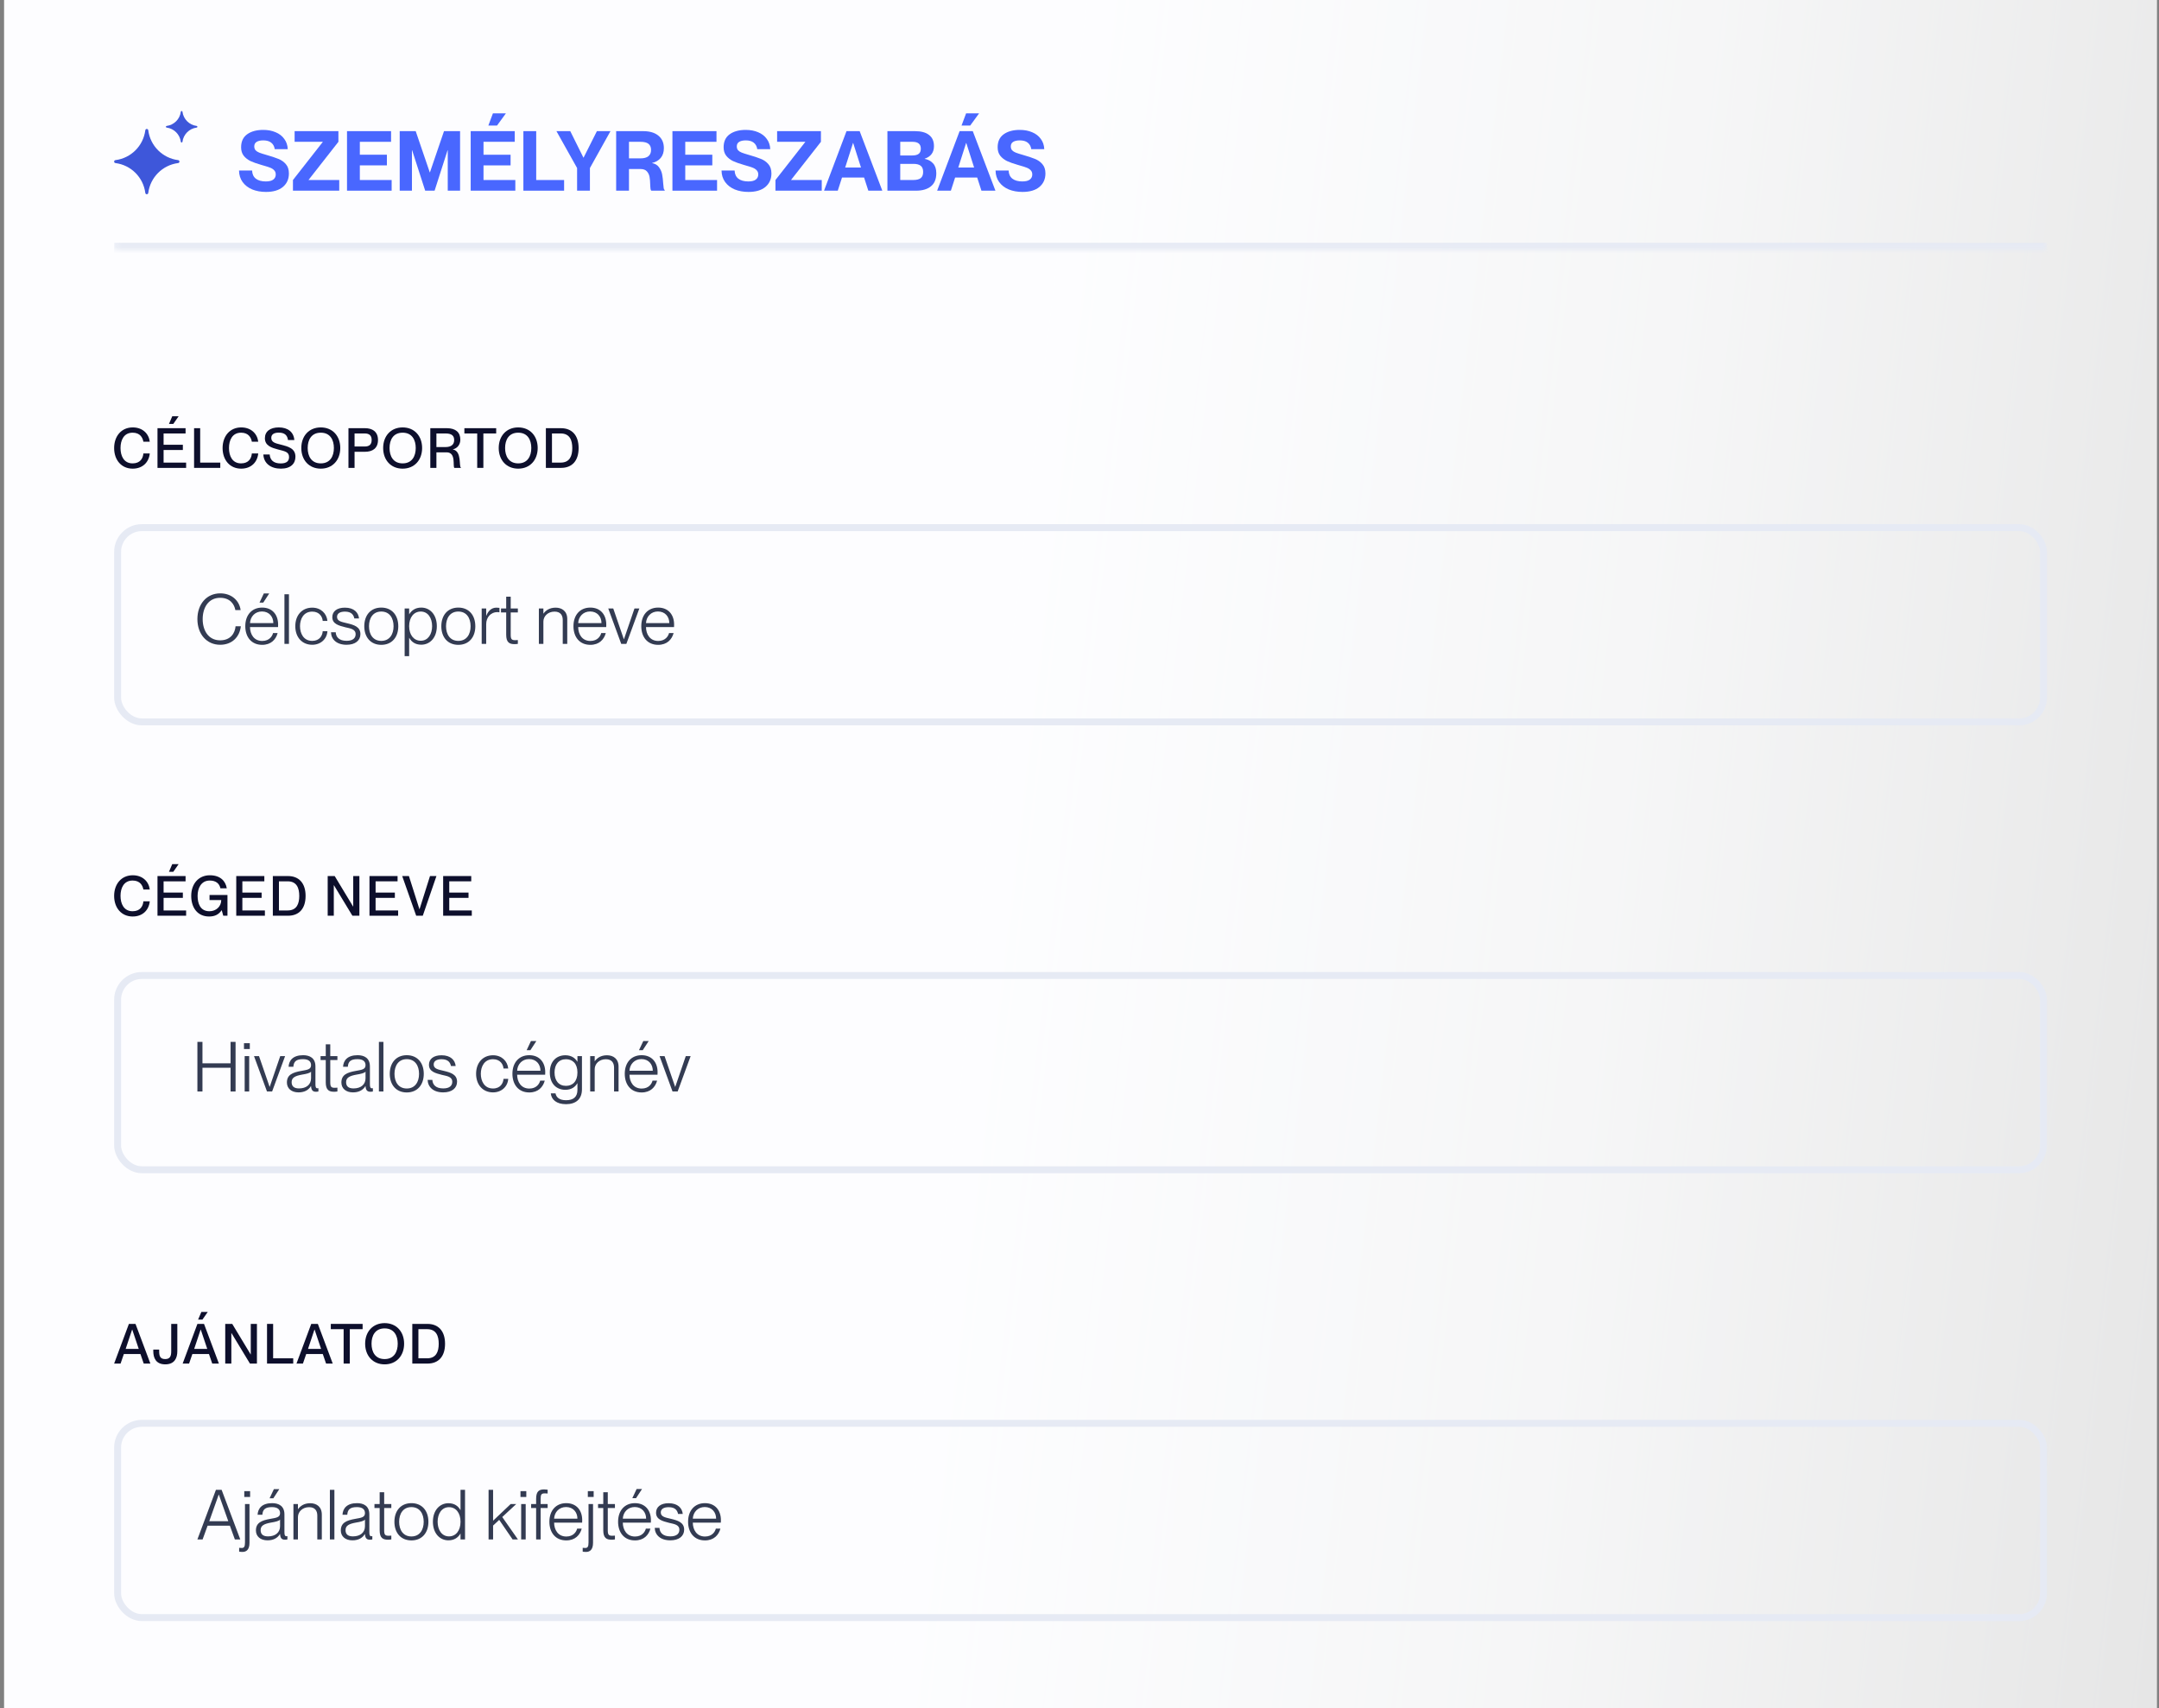 <svg width="345" height="273" viewBox="0 0 345 273" fill="none" xmlns="http://www.w3.org/2000/svg">
<rect x="0" y="0" width="345" height="273" fill="#808080" stroke="none"/>
<rect width="344" height="273" transform="translate(0.666)" fill="url(#paint0_linear_9978_6597)"/>
<rect width="344" height="273" transform="translate(0.666)" fill="white" fill-opacity="0.75"/>
<mask id="path-1-inside-1_9978_6597" fill="white">
<path d="M18.238 17.74L327.095 17.74V39.914L18.238 39.914V17.74Z"/>
</mask>
<path d="M327.095 39.914V38.805L18.238 38.805V39.914V41.023L327.095 41.023V39.914Z" fill="#E6EAF4" mask="url(#path-1-inside-1_9978_6597)"/>
<path d="M29.155 17.855C29.136 17.702 28.914 17.702 28.895 17.855C28.744 19.042 27.809 19.977 26.622 20.128C26.469 20.148 26.469 20.37 26.622 20.389C27.809 20.541 28.743 21.476 28.895 22.663C28.914 22.816 29.136 22.816 29.155 22.663C29.307 21.476 30.241 20.541 31.429 20.389C31.582 20.37 31.582 20.148 31.429 20.128C30.241 19.977 29.307 19.042 29.155 17.855Z" fill="#3E57DA"/>
<path d="M23.69 20.814C23.655 20.538 23.256 20.538 23.221 20.814C22.903 23.308 20.939 25.273 18.445 25.591C18.169 25.626 18.169 26.025 18.445 26.06C20.939 26.379 22.903 28.343 23.221 30.837C23.256 31.113 23.655 31.113 23.69 30.837C24.008 28.343 25.972 26.378 28.466 26.06C28.741 26.025 28.741 25.626 28.466 25.591C25.972 25.273 24.008 23.308 23.69 20.814Z" fill="#3E57DA"/>
<path d="M163.398 30.672C162.573 30.672 161.837 30.539 161.189 30.273C160.542 29.998 160.032 29.603 159.659 29.089C159.286 28.574 159.096 27.962 159.087 27.253H161.176C161.194 27.82 161.393 28.255 161.775 28.557C162.156 28.849 162.688 28.996 163.371 28.996C163.903 28.996 164.298 28.898 164.555 28.703C164.821 28.499 164.955 28.228 164.955 27.891C164.955 27.608 164.87 27.381 164.702 27.213C164.542 27.035 164.32 26.893 164.036 26.787C163.761 26.681 163.353 26.552 162.812 26.401L162.546 26.321C161.899 26.135 161.353 25.94 160.91 25.736C160.475 25.523 160.116 25.239 159.832 24.884C159.557 24.53 159.42 24.082 159.42 23.541C159.42 22.618 159.739 21.926 160.378 21.465C161.025 20.995 161.885 20.76 162.959 20.76C163.695 20.76 164.351 20.884 164.928 21.132C165.513 21.372 165.975 21.727 166.312 22.197C166.658 22.658 166.844 23.203 166.87 23.833H164.795C164.724 23.381 164.533 23.035 164.223 22.796C163.921 22.556 163.5 22.436 162.959 22.436C162.506 22.436 162.152 22.516 161.894 22.676C161.646 22.835 161.522 23.075 161.522 23.394C161.522 23.651 161.593 23.86 161.735 24.02C161.877 24.17 162.072 24.294 162.32 24.392C162.568 24.49 162.941 24.609 163.438 24.751C164.254 24.982 164.897 25.195 165.367 25.39C165.846 25.576 166.245 25.856 166.564 26.228C166.893 26.601 167.057 27.098 167.057 27.718C167.057 28.614 166.737 29.333 166.099 29.874C165.46 30.406 164.56 30.672 163.398 30.672Z" fill="#4967FF"/>
<path d="M151.946 30.473H149.751L153.343 20.959H155.446L159.065 30.473H156.829L156.151 28.37H152.625L151.946 30.473ZM154.381 22.849L153.131 26.774H155.659L154.408 22.849H154.381ZM155.033 20.068H153.649L154.381 18.112H156.457L155.033 20.068Z" fill="#4967FF"/>
<path d="M141.807 30.473V20.959H146.197C147.191 20.959 147.945 21.163 148.459 21.572C148.983 21.971 149.244 22.565 149.244 23.354C149.244 24.357 148.752 25.026 147.767 25.363V25.39C148.308 25.488 148.752 25.727 149.098 26.109C149.444 26.481 149.617 27.005 149.617 27.679C149.617 28.619 149.329 29.32 148.752 29.781C148.184 30.242 147.39 30.473 146.37 30.473H141.807ZM145.785 24.845C146.237 24.845 146.574 24.76 146.796 24.592C147.027 24.423 147.142 24.144 147.142 23.754C147.142 23.026 146.703 22.663 145.825 22.663H143.856V24.845H145.785ZM145.891 28.77C146.468 28.77 146.88 28.668 147.129 28.464C147.386 28.26 147.515 27.931 147.515 27.479C147.515 27.027 147.386 26.698 147.129 26.494C146.872 26.29 146.486 26.188 145.971 26.188H143.856V28.77H145.891Z" fill="#4967FF"/>
<path d="M133.872 30.473H131.677L135.269 20.959H137.371L140.99 30.473H138.755L138.077 28.37H134.551L133.872 30.473ZM136.307 22.849L135.056 26.774H137.584L136.334 22.849H136.307Z" fill="#4967FF"/>
<path d="M131.313 30.473H123.915V28.77L128.678 22.689V22.663H124.181V20.959H131.18V22.663L126.416 28.743V28.77H131.313V30.473Z" fill="#4967FF"/>
<path d="M119.611 30.672C118.786 30.672 118.05 30.539 117.402 30.273C116.755 29.998 116.244 29.603 115.872 29.089C115.499 28.574 115.309 27.962 115.3 27.253H117.389C117.406 27.82 117.606 28.255 117.987 28.557C118.369 28.849 118.901 28.996 119.584 28.996C120.116 28.996 120.511 28.898 120.768 28.703C121.034 28.499 121.167 28.228 121.167 27.891C121.167 27.608 121.083 27.381 120.915 27.213C120.755 27.035 120.533 26.893 120.249 26.787C119.974 26.681 119.566 26.552 119.025 26.401L118.759 26.321C118.112 26.135 117.566 25.94 117.123 25.736C116.688 25.523 116.329 25.239 116.045 24.884C115.77 24.53 115.632 24.082 115.632 23.541C115.632 22.618 115.952 21.926 116.59 21.465C117.238 20.995 118.098 20.76 119.172 20.76C119.908 20.76 120.564 20.884 121.141 21.132C121.726 21.372 122.187 21.727 122.525 22.197C122.87 22.658 123.057 23.203 123.083 23.833H121.008C120.937 23.381 120.746 23.035 120.436 22.796C120.134 22.556 119.713 22.436 119.172 22.436C118.719 22.436 118.364 22.516 118.107 22.676C117.859 22.835 117.735 23.075 117.735 23.394C117.735 23.651 117.806 23.86 117.948 24.02C118.089 24.17 118.285 24.294 118.533 24.392C118.781 24.49 119.154 24.609 119.651 24.751C120.467 24.982 121.11 25.195 121.58 25.39C122.059 25.576 122.458 25.856 122.777 26.228C123.106 26.601 123.27 27.098 123.27 27.718C123.27 28.614 122.95 29.333 122.312 29.874C121.673 30.406 120.773 30.672 119.611 30.672Z" fill="#4967FF"/>
<path d="M114.584 30.473H107.452V20.959H114.491V22.663H109.501V24.725H113.825V26.428H109.501V28.77H114.584V30.473Z" fill="#4967FF"/>
<path d="M98.46 30.473V20.959H102.758C103.813 20.959 104.629 21.199 105.206 21.678C105.791 22.148 106.084 22.818 106.084 23.687C106.084 24.317 105.915 24.836 105.578 25.244C105.241 25.643 104.784 25.909 104.208 26.042V26.069C104.687 26.157 105.05 26.375 105.299 26.721C105.556 27.067 105.725 27.444 105.804 27.852C105.884 28.26 105.942 28.747 105.977 29.315C106.004 29.67 106.031 29.927 106.057 30.087C106.084 30.238 106.137 30.326 106.217 30.353V30.473H104.075C104.022 30.428 103.982 30.344 103.955 30.22C103.937 30.096 103.924 29.958 103.915 29.808C103.906 29.657 103.902 29.555 103.902 29.501C103.893 29.014 103.857 28.601 103.795 28.264C103.733 27.927 103.591 27.634 103.37 27.386C103.148 27.137 102.811 27.013 102.358 27.013H100.509V30.473H98.46ZM102.345 25.31C102.895 25.31 103.312 25.199 103.596 24.978C103.888 24.747 104.035 24.41 104.035 23.966C104.035 23.523 103.897 23.195 103.622 22.982C103.347 22.769 102.926 22.663 102.358 22.663H100.509V25.31H102.345Z" fill="#4967FF"/>
<path d="M94.266 30.473H92.217V26.854L88.917 20.959H91.126L93.228 25.191H93.254L95.383 20.959H97.552L94.266 26.854V30.473Z" fill="#4967FF"/>
<path d="M90.141 30.473H83.635V20.959H85.684V28.77H90.141V30.473Z" fill="#4967FF"/>
<path d="M82.347 30.473H75.215V20.959H82.253V22.663H77.264V24.725H81.588V26.428H77.264V28.77H82.347V30.473ZM79.419 20.068H78.036L78.767 18.112H80.843L79.419 20.068Z" fill="#4967FF"/>
<path d="M65.828 30.473H63.872V20.959H66.427L68.675 27.546H68.702L70.951 20.959H73.518V30.473H71.549V24.006H71.523L69.447 30.473H67.944L65.855 24.006H65.828V30.473Z" fill="#4967FF"/>
<path d="M62.584 30.473H55.452V20.959H62.491V22.663H57.501V24.725H61.825V26.428H57.501V28.77H62.584V30.473Z" fill="#4967FF"/>
<path d="M54.21 30.473H46.812V28.77L51.576 22.689V22.663H47.079V20.959H54.077V22.663L49.314 28.743V28.77H54.21V30.473Z" fill="#4967FF"/>
<path d="M42.507 30.672C41.682 30.672 40.946 30.539 40.298 30.273C39.651 29.998 39.141 29.603 38.768 29.089C38.396 28.574 38.205 27.962 38.196 27.253H40.285C40.303 27.82 40.502 28.255 40.884 28.557C41.265 28.849 41.798 28.996 42.481 28.996C43.013 28.996 43.407 28.898 43.665 28.703C43.931 28.499 44.064 28.228 44.064 27.891C44.064 27.608 43.98 27.381 43.811 27.213C43.651 27.035 43.43 26.893 43.146 26.787C42.871 26.681 42.463 26.552 41.922 26.401L41.656 26.321C41.008 26.135 40.463 25.94 40.019 25.736C39.584 25.523 39.225 25.239 38.941 24.884C38.666 24.53 38.529 24.082 38.529 23.541C38.529 22.618 38.848 21.926 39.487 21.465C40.134 20.995 40.995 20.76 42.068 20.76C42.804 20.76 43.461 20.884 44.037 21.132C44.623 21.372 45.084 21.727 45.421 22.197C45.767 22.658 45.953 23.203 45.98 23.833H43.904C43.833 23.381 43.643 23.035 43.332 22.796C43.031 22.556 42.609 22.436 42.068 22.436C41.616 22.436 41.261 22.516 41.004 22.676C40.755 22.835 40.631 23.075 40.631 23.394C40.631 23.651 40.702 23.86 40.844 24.02C40.986 24.17 41.181 24.294 41.429 24.392C41.678 24.49 42.05 24.609 42.547 24.751C43.363 24.982 44.006 25.195 44.476 25.39C44.955 25.576 45.355 25.856 45.674 26.228C46.002 26.601 46.166 27.098 46.166 27.718C46.166 28.614 45.847 29.333 45.208 29.874C44.569 30.406 43.669 30.672 42.507 30.672Z" fill="#4967FF"/>
<path d="M89.658 74.774H87.228V68.431H89.64C91.397 68.431 92.461 69.567 92.461 71.607C92.461 73.647 91.414 74.774 89.658 74.774ZM88.203 73.931H89.596C91.068 73.931 91.45 72.831 91.45 71.607C91.45 70.383 91.068 69.274 89.596 69.274H88.203V73.931Z" fill="#0D0F2C"/>
<path d="M82.807 74.898C80.909 74.898 79.693 73.505 79.693 71.598C79.693 69.691 80.909 68.307 82.807 68.307C84.705 68.307 85.92 69.691 85.92 71.598C85.92 73.505 84.705 74.898 82.807 74.898ZM82.807 74.055C84.306 74.055 84.9 72.902 84.9 71.598C84.9 70.294 84.306 69.15 82.807 69.15C81.308 69.15 80.713 70.294 80.713 71.598C80.713 72.902 81.308 74.055 82.807 74.055Z" fill="#0D0F2C"/>
<path d="M77.24 74.774H76.255V69.274H74.206V68.431H79.289V69.274H77.24V74.774Z" fill="#0D0F2C"/>
<path d="M69.737 74.774H68.761V68.431H71.404C72.805 68.431 73.559 69.088 73.559 70.259C73.559 71.066 73.072 71.651 72.371 71.811V71.829C73.843 72.104 73.302 74.605 73.648 74.712V74.774H72.602C72.318 74.507 72.921 72.29 71.369 72.29H69.737V74.774ZM69.737 71.447H71.191C72.087 71.447 72.575 71.057 72.575 70.33C72.575 69.647 72.185 69.274 71.209 69.274H69.737V71.447Z" fill="#0D0F2C"/>
<path d="M64.34 74.898C62.442 74.898 61.227 73.505 61.227 71.598C61.227 69.691 62.442 68.307 64.34 68.307C66.238 68.307 67.453 69.691 67.453 71.598C67.453 73.505 66.238 74.898 64.34 74.898ZM64.34 74.055C65.839 74.055 66.433 72.902 66.433 71.598C66.433 70.294 65.839 69.15 64.34 69.15C62.841 69.15 62.247 70.294 62.247 71.598C62.247 72.902 62.841 74.055 64.34 74.055Z" fill="#0D0F2C"/>
<path d="M56.657 74.774H55.682V68.431H58.325C59.522 68.431 60.401 68.99 60.401 70.321C60.401 71.651 59.522 72.201 58.325 72.201H56.657V74.774ZM56.657 71.359H58.281C59.017 71.359 59.389 71.03 59.389 70.321C59.389 69.602 59.017 69.274 58.281 69.274H56.657V71.359Z" fill="#0D0F2C"/>
<path d="M51.261 74.898C49.363 74.898 48.148 73.505 48.148 71.598C48.148 69.691 49.363 68.307 51.261 68.307C53.159 68.307 54.374 69.691 54.374 71.598C54.374 73.505 53.159 74.898 51.261 74.898ZM51.261 74.055C52.76 74.055 53.354 72.902 53.354 71.598C53.354 70.294 52.76 69.15 51.261 69.15C49.762 69.15 49.167 70.294 49.167 71.598C49.167 72.902 49.762 74.055 51.261 74.055Z" fill="#0D0F2C"/>
<path d="M44.885 74.898C43.279 74.898 42.153 74.064 42.082 72.636H43.093C43.164 73.487 43.67 74.064 44.858 74.064C45.879 74.064 46.189 73.621 46.189 73.044C46.189 72.237 45.568 72.121 44.415 71.829C43.421 71.563 42.33 71.243 42.33 70.037C42.33 68.937 43.182 68.307 44.548 68.307C45.994 68.307 46.934 69.044 47.032 70.321H46.02C45.914 69.558 45.479 69.141 44.557 69.141C43.758 69.141 43.35 69.434 43.35 69.984C43.35 70.693 44.016 70.844 44.832 71.048C46.056 71.359 47.209 71.651 47.209 72.991C47.209 74.082 46.473 74.898 44.885 74.898Z" fill="#0D0F2C"/>
<path d="M38.533 74.898C36.732 74.898 35.57 73.514 35.57 71.607C35.57 69.691 36.741 68.307 38.542 68.307C40.13 68.307 41.114 69.319 41.265 70.587H40.245C40.13 69.966 39.739 69.15 38.524 69.15C37.123 69.15 36.59 70.339 36.59 71.598C36.59 72.867 37.123 74.055 38.524 74.055C39.748 74.055 40.183 73.239 40.245 72.468H41.265C41.123 73.878 40.13 74.898 38.533 74.898Z" fill="#0D0F2C"/>
<path d="M35.199 74.774H31.013V68.431H31.988V73.931H35.199V74.774Z" fill="#0D0F2C"/>
<path d="M27.694 67.749H27.002L27.526 66.524H28.546L27.694 67.749ZM29.743 74.774H25.166V68.431H29.654V69.274H26.142V71.075H29.22V71.918H26.142V73.931H29.743V74.774Z" fill="#0D0F2C"/>
<path d="M21.201 74.898C19.4 74.898 18.238 73.514 18.238 71.607C18.238 69.691 19.409 68.307 21.21 68.307C22.797 68.307 23.782 69.319 23.933 70.587H22.913C22.797 69.966 22.407 69.15 21.192 69.15C19.791 69.15 19.258 70.339 19.258 71.598C19.258 72.867 19.791 74.055 21.192 74.055C22.416 74.055 22.851 73.239 22.913 72.468H23.933C23.791 73.878 22.797 74.898 21.201 74.898Z" fill="#0D0F2C"/>
<rect x="18.793" y="84.323" width="307.748" height="31.046" rx="3.881" stroke="#E6EAF4" stroke-width="1.109"/>
<path d="M107.719 99.818C107.719 99.973 107.719 100.128 107.708 100.217H103.229C103.24 101.359 103.849 102.434 105.18 102.434C106.344 102.434 106.799 101.636 106.91 101.17H107.641C107.364 102.201 106.588 103.055 105.169 103.055C103.439 103.055 102.475 101.791 102.475 100.073C102.475 98.265 103.539 97.101 105.169 97.101C106.799 97.101 107.719 98.243 107.719 99.818ZM103.229 99.585H106.954C106.954 98.576 106.3 97.722 105.136 97.722C104.038 97.722 103.284 98.531 103.229 99.585Z" fill="#333B52"/>
<path d="M100.09 102.9H99.27L97.196 97.245H97.995L99.691 102.168H99.702L101.387 97.245H102.164L100.09 102.9Z" fill="#333B52"/>
<path d="M96.881 99.818C96.881 99.973 96.881 100.128 96.87 100.217H92.391C92.402 101.359 93.012 102.434 94.342 102.434C95.506 102.434 95.961 101.636 96.072 101.17H96.804C96.526 102.201 95.75 103.055 94.331 103.055C92.601 103.055 91.637 101.791 91.637 100.073C91.637 98.265 92.701 97.101 94.331 97.101C95.961 97.101 96.881 98.243 96.881 99.818ZM92.391 99.585H96.116C96.116 98.576 95.462 97.722 94.298 97.722C93.2 97.722 92.446 98.531 92.391 99.585Z" fill="#333B52"/>
<path d="M88.794 97.112C89.803 97.112 90.645 97.677 90.645 98.93V102.9H89.924V99.086C89.924 98.365 89.592 97.744 88.616 97.744C87.541 97.744 86.831 98.498 86.831 99.33V102.9H86.11V97.245H86.831V98.055H86.853C87.175 97.589 87.785 97.112 88.794 97.112Z" fill="#333B52"/>
<path d="M82.751 97.245V97.877H81.609V101.447C81.609 102.146 81.764 102.312 82.319 102.312C82.496 102.312 82.585 102.301 82.751 102.29V102.9C82.529 102.933 82.396 102.944 82.219 102.944C81.398 102.944 80.888 102.667 80.888 101.436V97.877H80.057V97.245H80.888V95.36H81.609V97.245H82.751Z" fill="#333B52"/>
<path d="M79.322 97.112C79.522 97.112 79.677 97.123 79.81 97.145V97.855C79.699 97.833 79.577 97.822 79.466 97.822C78.446 97.822 77.692 98.642 77.692 99.74V102.9H76.972V97.245H77.692V98.398H77.715C78.003 97.655 78.524 97.112 79.322 97.112Z" fill="#333B52"/>
<path d="M73.238 103.055C71.542 103.055 70.522 101.836 70.522 100.084C70.522 98.321 71.542 97.101 73.238 97.101C74.934 97.101 75.954 98.321 75.954 100.084C75.954 101.836 74.934 103.055 73.238 103.055ZM73.238 102.423C74.557 102.423 75.201 101.381 75.201 100.084C75.201 98.775 74.557 97.733 73.238 97.733C71.918 97.733 71.275 98.775 71.275 100.084C71.275 101.381 71.918 102.423 73.238 102.423Z" fill="#333B52"/>
<path d="M67.31 97.101C68.696 97.101 69.805 98.21 69.805 100.073C69.805 101.924 68.696 103.033 67.31 103.033C66.323 103.033 65.736 102.545 65.403 101.946H65.381V104.862H64.66V97.245H65.381V98.154H65.403C65.736 97.611 66.323 97.101 67.31 97.101ZM67.233 102.401C68.408 102.401 69.051 101.337 69.051 100.073C69.051 98.797 68.408 97.733 67.233 97.733C66.146 97.733 65.381 98.642 65.381 100.073C65.381 101.492 66.146 102.401 67.233 102.401Z" fill="#333B52"/>
<path d="M60.927 103.055C59.231 103.055 58.211 101.836 58.211 100.084C58.211 98.321 59.231 97.101 60.927 97.101C62.624 97.101 63.644 98.321 63.644 100.084C63.644 101.836 62.624 103.055 60.927 103.055ZM60.927 102.423C62.247 102.423 62.89 101.381 62.89 100.084C62.89 98.775 62.247 97.733 60.927 97.733C59.608 97.733 58.965 98.775 58.965 100.084C58.965 101.381 59.608 102.423 60.927 102.423Z" fill="#333B52"/>
<path d="M55.375 103.044C53.79 103.044 52.925 102.179 52.892 101.048H53.646C53.69 101.824 54.2 102.412 55.386 102.412C56.462 102.412 56.828 101.913 56.828 101.359C56.828 100.527 55.985 100.438 55.198 100.25C54.156 99.984 53.102 99.729 53.102 98.631C53.102 97.711 53.834 97.112 55.109 97.112C56.584 97.112 57.271 97.899 57.371 98.831H56.617C56.517 98.332 56.218 97.744 55.12 97.744C54.311 97.744 53.856 98.055 53.856 98.587C53.856 99.296 54.621 99.396 55.475 99.607C56.539 99.862 57.593 100.161 57.593 101.336C57.593 102.368 56.772 103.044 55.375 103.044Z" fill="#333B52"/>
<path d="M49.893 103.044C48.274 103.044 47.188 101.847 47.188 100.072C47.188 98.309 48.274 97.112 49.893 97.112C51.268 97.112 52.199 98.032 52.321 99.23H51.567C51.523 98.598 51.068 97.744 49.893 97.744C48.507 97.744 47.941 98.919 47.941 100.072C47.941 101.237 48.507 102.423 49.893 102.423C51.079 102.423 51.523 101.569 51.567 100.882H52.321C52.243 102.102 51.268 103.044 49.893 103.044Z" fill="#333B52"/>
<path d="M46.173 102.9H45.452V94.972H46.173V102.9Z" fill="#333B52"/>
<path d="M42.158 94.839H43.023L42.069 96.303H41.47L42.158 94.839ZM44.442 99.817C44.442 99.973 44.442 100.128 44.431 100.217H39.951C39.962 101.359 40.572 102.434 41.903 102.434C43.067 102.434 43.522 101.636 43.632 101.17H44.364C44.087 102.201 43.311 103.055 41.892 103.055C40.162 103.055 39.197 101.791 39.197 100.073C39.197 98.265 40.262 97.101 41.892 97.101C43.522 97.101 44.442 98.243 44.442 99.817ZM39.951 99.585H43.677C43.677 98.576 43.023 97.722 41.858 97.722C40.761 97.722 40.007 98.531 39.951 99.585Z" fill="#333B52"/>
<path d="M35.181 103.044C33.03 103.044 31.544 101.348 31.544 98.942C31.544 96.547 33.019 94.828 35.192 94.828C37.043 94.828 38.252 96.014 38.452 97.5H37.609C37.454 96.613 36.8 95.538 35.181 95.538C33.263 95.538 32.387 97.168 32.387 98.942C32.387 100.716 33.274 102.334 35.181 102.334C36.855 102.334 37.553 101.181 37.642 100.084H38.485C38.296 101.813 37.066 103.044 35.181 103.044Z" fill="#333B52"/>
<path d="M75.391 146.347H70.814V140.005H75.302V140.848H71.789V142.648H74.867V143.491H71.789V145.504H75.391V146.347Z" fill="#0D0F2C"/>
<path d="M67.56 146.347H66.505L64.269 140.005H65.343L67.028 145.318H67.037L68.713 140.005H69.742L67.56 146.347Z" fill="#0D0F2C"/>
<path d="M63.619 146.347H59.042V140.005H63.53V140.848H60.018V142.648H63.096V143.491H60.018V145.504H63.619V146.347Z" fill="#0D0F2C"/>
<path d="M53.34 146.347H52.364V140.005H53.482L56.427 144.883H56.444V140.005H57.429V146.347H56.312L53.358 141.468H53.34V146.347Z" fill="#0D0F2C"/>
<path d="M46.029 146.347H43.599V140.005H46.011C47.768 140.005 48.832 141.14 48.832 143.18C48.832 145.221 47.785 146.347 46.029 146.347ZM44.574 145.504H45.967C47.439 145.504 47.821 144.404 47.821 143.18C47.821 141.956 47.439 140.848 45.967 140.848H44.574V145.504Z" fill="#0D0F2C"/>
<path d="M42.329 146.347H37.752V140.005H42.24V140.848H38.728V142.648H41.806V143.491H38.728V145.504H42.329V146.347Z" fill="#0D0F2C"/>
<path d="M33.412 146.471C31.585 146.471 30.556 145.088 30.556 143.172C30.556 141.265 31.718 139.881 33.527 139.881C35.168 139.881 36.037 140.759 36.241 141.965H35.221C35.053 141.167 34.459 140.724 33.518 140.724C32.117 140.724 31.576 141.983 31.576 143.172C31.576 144.369 31.984 145.629 33.465 145.629C34.512 145.629 35.346 144.901 35.354 143.846H33.483V143.03H36.348V146.347H35.674L35.434 145.469H35.416C34.973 146.117 34.379 146.471 33.412 146.471Z" fill="#0D0F2C"/>
<path d="M27.694 139.322H27.002L27.526 138.098H28.546L27.694 139.322ZM29.743 146.347H25.166V140.005H29.654V140.848H26.142V142.648H29.22V143.491H26.142V145.504H29.743V146.347Z" fill="#0D0F2C"/>
<path d="M21.201 146.471C19.4 146.471 18.238 145.088 18.238 143.181C18.238 141.265 19.409 139.881 21.21 139.881C22.797 139.881 23.782 140.892 23.933 142.16H22.913C22.797 141.54 22.407 140.724 21.192 140.724C19.791 140.724 19.258 141.912 19.258 143.172C19.258 144.44 19.791 145.629 21.192 145.629C22.416 145.629 22.851 144.813 22.913 144.041H23.933C23.791 145.451 22.797 146.471 21.201 146.471Z" fill="#0D0F2C"/>
<rect x="18.793" y="155.896" width="307.748" height="31.046" rx="3.881" stroke="#E6EAF4" stroke-width="1.109"/>
<path d="M108.288 174.435H107.468L105.395 168.78H106.193L107.889 173.703H107.9L109.586 168.78H110.362L108.288 174.435Z" fill="#333B52"/>
<path d="M102.795 166.374H103.66L102.707 167.837L102.108 167.837L102.795 166.374ZM105.079 171.352C105.079 171.507 105.079 171.663 105.068 171.751H100.589C100.6 172.893 101.21 173.969 102.54 173.969C103.705 173.969 104.159 173.171 104.27 172.705H105.002C104.725 173.736 103.948 174.59 102.529 174.59C100.8 174.59 99.835 173.326 99.835 171.607C99.835 169.8 100.899 168.636 102.529 168.636C104.159 168.636 105.079 169.778 105.079 171.352ZM100.589 171.119H104.314C104.314 170.11 103.66 169.257 102.496 169.257C101.398 169.257 100.644 170.066 100.589 171.119Z" fill="#333B52"/>
<path d="M96.993 168.647C98.002 168.647 98.844 169.212 98.844 170.465V174.435H98.124V170.62C98.124 169.9 97.791 169.279 96.815 169.279C95.74 169.279 95.03 170.033 95.03 170.864V174.435H94.31V168.78L95.03 168.78V169.589H95.052C95.374 169.123 95.984 168.647 96.993 168.647Z" fill="#333B52"/>
<path d="M92.273 169.667V168.78H92.994V174.08C92.994 175.687 91.996 176.464 90.444 176.464C88.914 176.464 88.104 175.721 88.016 174.734H88.769C88.88 175.344 89.357 175.832 90.455 175.832C91.597 175.832 92.273 175.333 92.273 174.179V173.126H92.251C91.918 173.714 91.297 174.168 90.344 174.168C88.991 174.168 87.86 173.281 87.86 171.396C87.86 169.534 88.991 168.647 90.344 168.647C91.297 168.647 91.918 169.101 92.251 169.667H92.273ZM90.444 173.536C91.486 173.536 92.273 172.849 92.273 171.396C92.273 169.966 91.486 169.279 90.444 169.279C89.28 169.279 88.614 170.121 88.614 171.396C88.614 172.694 89.28 173.536 90.444 173.536Z" fill="#333B52"/>
<path d="M84.843 166.374H85.708L84.754 167.837L84.156 167.837L84.843 166.374ZM87.127 171.352C87.127 171.507 87.127 171.663 87.116 171.751H82.637C82.648 172.893 83.258 173.969 84.588 173.969C85.752 173.969 86.207 173.171 86.318 172.705H87.05C86.772 173.736 85.996 174.59 84.577 174.59C82.847 174.59 81.883 173.326 81.883 171.607C81.883 169.8 82.947 168.636 84.577 168.636C86.207 168.636 87.127 169.778 87.127 171.352ZM82.637 171.119H86.362C86.362 170.11 85.708 169.257 84.544 169.257C83.446 169.257 82.692 170.066 82.637 171.119Z" fill="#333B52"/>
<path d="M78.784 174.579C77.166 174.579 76.079 173.381 76.079 171.607C76.079 169.844 77.166 168.647 78.784 168.647C80.159 168.647 81.091 169.567 81.213 170.764L80.459 170.764C80.414 170.132 79.96 169.279 78.784 169.279C77.398 169.279 76.833 170.454 76.833 171.607C76.833 172.771 77.398 173.958 78.784 173.958C79.971 173.958 80.414 173.104 80.459 172.417L81.213 172.417C81.135 173.636 80.159 174.579 78.784 174.579Z" fill="#333B52"/>
<path d="M70.819 174.579C69.233 174.579 68.368 173.714 68.335 172.583H69.089C69.133 173.359 69.643 173.947 70.83 173.947C71.905 173.947 72.271 173.448 72.271 172.893C72.271 172.062 71.428 171.973 70.641 171.785C69.599 171.518 68.546 171.263 68.546 170.166C68.546 169.245 69.277 168.647 70.552 168.647C72.027 168.647 72.715 169.434 72.814 170.365H72.06C71.961 169.866 71.661 169.279 70.564 169.279C69.754 169.279 69.3 169.589 69.3 170.121C69.3 170.831 70.065 170.931 70.918 171.141C71.983 171.396 73.036 171.696 73.036 172.871C73.036 173.902 72.216 174.579 70.819 174.579Z" fill="#333B52"/>
<path d="M65.001 174.59C63.304 174.59 62.284 173.37 62.284 171.618C62.284 169.855 63.304 168.636 65.001 168.636C66.697 168.636 67.717 169.855 67.717 171.618C67.717 173.37 66.697 174.59 65.001 174.59ZM65.001 173.958C66.32 173.958 66.963 172.916 66.963 171.618C66.963 170.31 66.32 169.268 65.001 169.268C63.681 169.268 63.038 170.31 63.038 171.618C63.038 172.916 63.681 173.958 65.001 173.958Z" fill="#333B52"/>
<path d="M61.269 174.435H60.548V166.507H61.269V174.435Z" fill="#333B52"/>
<path d="M56.404 174.579C55.273 174.579 54.553 173.947 54.553 173.004C54.553 171.785 55.418 171.397 56.881 171.142C57.812 170.975 58.411 170.909 58.411 170.232C58.411 169.656 58.034 169.268 57.125 169.268C56.027 169.268 55.639 169.656 55.584 170.487H54.819C54.874 169.489 55.506 168.636 57.147 168.636C58.19 168.636 59.11 169.079 59.11 170.432V173.259C59.11 173.714 59.176 173.925 59.431 173.925C59.476 173.925 59.52 173.925 59.587 173.913V174.435C59.465 174.457 59.343 174.479 59.21 174.479C58.733 174.479 58.456 174.29 58.411 173.581H58.389C58.001 174.224 57.325 174.579 56.404 174.579ZM56.493 173.947C57.646 173.947 58.411 173.337 58.411 172.317V171.264C58.245 171.496 57.646 171.629 56.97 171.74C55.872 171.94 55.307 172.217 55.307 172.938C55.307 173.592 55.673 173.947 56.493 173.947Z" fill="#333B52"/>
<path d="M53.918 168.78V169.412H52.776V172.982C52.776 173.681 52.931 173.847 53.486 173.847C53.663 173.847 53.752 173.836 53.918 173.825V174.435C53.696 174.468 53.563 174.479 53.386 174.479C52.565 174.479 52.055 174.202 52.055 172.971V169.412H51.224V168.78H52.055V166.895H52.776V168.78H53.918Z" fill="#333B52"/>
<path d="M47.699 174.579C46.568 174.579 45.848 173.947 45.848 173.004C45.848 171.785 46.712 171.397 48.176 171.142C49.107 170.975 49.706 170.909 49.706 170.232C49.706 169.656 49.329 169.268 48.42 169.268C47.322 169.268 46.934 169.656 46.879 170.487H46.114C46.169 169.489 46.801 168.636 48.442 168.636C49.484 168.636 50.405 169.079 50.405 170.432V173.259C50.405 173.714 50.471 173.925 50.726 173.925C50.771 173.925 50.815 173.925 50.882 173.913V174.435C50.76 174.457 50.638 174.479 50.505 174.479C50.028 174.479 49.751 174.29 49.706 173.581H49.684C49.296 174.224 48.62 174.579 47.699 174.579ZM47.788 173.947C48.941 173.947 49.706 173.337 49.706 172.317V171.264C49.54 171.496 48.941 171.629 48.265 171.74C47.167 171.94 46.602 172.217 46.602 172.938C46.602 173.592 46.968 173.947 47.788 173.947Z" fill="#333B52"/>
<path d="M43.484 174.435H42.663L40.59 168.78H41.388L43.085 173.703H43.096L44.781 168.78H45.557L43.484 174.435Z" fill="#333B52"/>
<path d="M39.919 167.649H38.987V166.718H39.919V167.649ZM39.819 174.435H39.098V168.78H39.819V174.435Z" fill="#333B52"/>
<path d="M32.353 174.435H31.544V166.507H32.353V169.933L36.844 169.933V166.507H37.642V174.435H36.844V170.643H32.353V174.435Z" fill="#333B52"/>
<path d="M68.314 217.92H65.884V211.578H68.296C70.053 211.578 71.117 212.714 71.117 214.754C71.117 216.794 70.07 217.92 68.314 217.92ZM66.859 217.078H68.252C69.725 217.078 70.106 215.978 70.106 214.754C70.106 213.53 69.725 212.421 68.252 212.421H66.859V217.078Z" fill="#0D0F2C"/>
<path d="M61.462 218.045C59.564 218.045 58.349 216.652 58.349 214.745C58.349 212.838 59.564 211.454 61.462 211.454C63.36 211.454 64.576 212.838 64.576 214.745C64.576 216.652 63.36 218.045 61.462 218.045ZM61.462 217.202C62.961 217.202 63.555 216.049 63.555 214.745C63.555 213.441 62.961 212.297 61.462 212.297C59.963 212.297 59.369 213.441 59.369 214.745C59.369 216.049 59.963 217.202 61.462 217.202Z" fill="#0D0F2C"/>
<path d="M55.896 217.92H54.911V212.421H52.862V211.578H57.945V212.421H55.896V217.92Z" fill="#0D0F2C"/>
<path d="M48.406 217.92H47.377L49.736 211.578H50.792L53.169 217.92H52.105L51.581 216.395H48.929L48.406 217.92ZM50.251 212.483L49.222 215.57H51.306L50.269 212.483H50.251Z" fill="#0D0F2C"/>
<path d="M46.857 217.92H42.67V211.578H43.646V217.078H46.857V217.92Z" fill="#0D0F2C"/>
<path d="M36.968 217.92H35.992V211.578H37.11L40.055 216.457H40.072V211.578H41.057V217.92H39.939L36.986 213.042H36.968V217.92Z" fill="#0D0F2C"/>
<path d="M32.345 210.895H31.653L32.177 209.671H33.197L32.345 210.895ZM30.216 217.92H29.188L31.547 211.578H32.602L34.98 217.92H33.915L33.392 216.395H30.74L30.216 217.92ZM32.061 212.483L31.032 215.57H33.117L32.079 212.483H32.061Z" fill="#0D0F2C"/>
<path d="M26.411 218.044C24.912 218.044 24.495 217.016 24.495 215.942V215.685H25.435V215.942C25.435 216.67 25.559 217.202 26.393 217.202C27.218 217.202 27.36 216.67 27.36 215.942V211.578H28.336V215.942C28.336 217.016 27.91 218.044 26.411 218.044Z" fill="#0D0F2C"/>
<path d="M19.267 217.92H18.238L20.598 211.578H21.653L24.03 217.92H22.966L22.443 216.395H19.791L19.267 217.92ZM21.112 212.483L20.083 215.57H22.168L21.13 212.483H21.112Z" fill="#0D0F2C"/>
<rect x="18.793" y="227.469" width="307.748" height="31.046" rx="3.881" stroke="#E6EAF4" stroke-width="1.109"/>
<path d="M115.199 242.942C115.199 243.097 115.199 243.253 115.187 243.341H110.708C110.719 244.483 111.329 245.559 112.659 245.559C113.824 245.559 114.278 244.76 114.389 244.295H115.121C114.844 245.326 114.068 246.18 112.648 246.18C110.919 246.18 109.954 244.916 109.954 243.197C109.954 241.39 111.019 240.226 112.648 240.226C114.278 240.226 115.199 241.368 115.199 242.942ZM110.708 242.709H114.434C114.434 241.7 113.779 240.846 112.615 240.846C111.517 240.846 110.764 241.656 110.708 242.709Z" fill="#333B52"/>
<path d="M107.109 246.168C105.523 246.168 104.658 245.304 104.625 244.173H105.379C105.423 244.949 105.933 245.536 107.12 245.536C108.195 245.536 108.561 245.038 108.561 244.483C108.561 243.652 107.718 243.563 106.931 243.374C105.889 243.108 104.836 242.853 104.836 241.756C104.836 240.835 105.567 240.237 106.843 240.237C108.317 240.237 109.005 241.024 109.104 241.955H108.35C108.251 241.456 107.951 240.869 106.854 240.869C106.044 240.869 105.59 241.179 105.59 241.711C105.59 242.421 106.355 242.521 107.208 242.731C108.273 242.986 109.326 243.286 109.326 244.461C109.326 245.492 108.506 246.168 107.109 246.168Z" fill="#333B52"/>
<path d="M101.73 237.964H102.595L101.641 239.427L101.043 239.427L101.73 237.964ZM104.014 242.942C104.014 243.097 104.014 243.252 104.003 243.341H99.523C99.535 244.483 100.144 245.559 101.475 245.559C102.639 245.559 103.094 244.76 103.205 244.295H103.936C103.659 245.326 102.883 246.18 101.464 246.18C99.734 246.18 98.769 244.916 98.769 243.197C98.769 241.39 99.834 240.226 101.464 240.226C103.094 240.226 104.014 241.368 104.014 242.942ZM99.523 242.709H103.249C103.249 241.7 102.595 240.846 101.431 240.846C100.333 240.846 99.579 241.656 99.523 242.709Z" fill="#333B52"/>
<path d="M98.264 240.37V241.002H97.122V244.572C97.122 245.271 97.277 245.437 97.831 245.437C98.009 245.437 98.097 245.426 98.264 245.415V246.024C98.042 246.058 97.909 246.069 97.731 246.069C96.911 246.069 96.401 245.792 96.401 244.561V241.002H95.569V240.37H96.401V238.485H97.122V240.37H98.264Z" fill="#333B52"/>
<path d="M94.865 239.239H93.934V238.307H94.865V239.239ZM93.657 248.02C93.468 248.02 93.335 248.009 93.113 247.976V247.366C93.28 247.377 93.368 247.388 93.535 247.388C93.9 247.388 94.045 247.178 94.045 246.512V240.37H94.765V246.568C94.765 247.665 94.255 248.02 93.657 248.02Z" fill="#333B52"/>
<path d="M93.034 242.942C93.034 243.097 93.034 243.253 93.023 243.341H88.544C88.555 244.483 89.165 245.559 90.495 245.559C91.66 245.559 92.114 244.76 92.225 244.295H92.957C92.68 245.326 91.904 246.18 90.484 246.18C88.755 246.18 87.79 244.916 87.79 243.197C87.79 241.39 88.855 240.226 90.484 240.226C92.114 240.226 93.034 241.368 93.034 242.942ZM88.544 242.709H92.269C92.269 241.7 91.615 240.846 90.451 240.846C89.353 240.846 88.599 241.656 88.544 242.709Z" fill="#333B52"/>
<path d="M87.068 238.662C86.525 238.662 86.392 238.829 86.392 239.527V240.37H87.512V241.002H86.392V246.025H85.671V241.002H84.873V240.37H85.671V239.538C85.671 238.307 86.159 238.03 86.969 238.03C87.124 238.03 87.257 238.041 87.512 238.075V238.684C87.312 238.673 87.224 238.662 87.068 238.662Z" fill="#333B52"/>
<path d="M84.102 239.239H83.171V238.307H84.102V239.239ZM84.002 246.024H83.282V240.37H84.002V246.024Z" fill="#333B52"/>
<path d="M82.763 246.024H81.91L79.77 242.898L78.794 243.807V246.024H78.073V238.097H78.794V243.031L81.599 240.37H82.486L80.257 242.443L82.763 246.024Z" fill="#333B52"/>
<path d="M73.59 241.323V238.097H74.31V246.024H73.59V245.104H73.567C73.246 245.658 72.647 246.169 71.66 246.169C70.285 246.169 69.177 245.06 69.177 243.197C69.177 241.345 70.285 240.237 71.66 240.237C72.647 240.237 73.235 240.724 73.567 241.323H73.59ZM71.749 245.537C72.836 245.537 73.59 244.627 73.59 243.197C73.59 241.778 72.836 240.869 71.749 240.869C70.574 240.869 69.931 241.933 69.931 243.197C69.931 244.472 70.574 245.537 71.749 245.537Z" fill="#333B52"/>
<path d="M65.743 246.18C64.046 246.18 63.026 244.96 63.026 243.208C63.026 241.445 64.046 240.226 65.743 240.226C67.439 240.226 68.459 241.445 68.459 243.208C68.459 244.96 67.439 246.18 65.743 246.18ZM65.743 245.548C67.062 245.548 67.705 244.505 67.705 243.208C67.705 241.9 67.062 240.858 65.743 240.858C64.423 240.858 63.78 241.9 63.78 243.208C63.78 244.505 64.423 245.548 65.743 245.548Z" fill="#333B52"/>
<path d="M62.532 240.37V241.002H61.39V244.572C61.39 245.271 61.545 245.437 62.1 245.437C62.277 245.437 62.366 245.426 62.532 245.415V246.024C62.31 246.058 62.177 246.069 62 246.069C61.179 246.069 60.669 245.792 60.669 244.561V241.002H59.838V240.37H60.669V238.485H61.39V240.37H62.532Z" fill="#333B52"/>
<path d="M56.314 246.169C55.183 246.169 54.462 245.537 54.462 244.594C54.462 243.374 55.327 242.986 56.79 242.731C57.722 242.565 58.32 242.499 58.32 241.822C58.32 241.246 57.944 240.858 57.034 240.858C55.937 240.858 55.548 241.246 55.493 242.077H54.728C54.783 241.079 55.416 240.226 57.056 240.226C58.099 240.226 59.019 240.669 59.019 242.022V244.849C59.019 245.304 59.086 245.514 59.34 245.514C59.385 245.514 59.429 245.514 59.496 245.503V246.024C59.374 246.047 59.252 246.069 59.119 246.069C58.642 246.069 58.365 245.88 58.32 245.171H58.298C57.91 245.814 57.234 246.169 56.314 246.169ZM56.402 245.537C57.555 245.537 58.32 244.927 58.32 243.907V242.853C58.154 243.086 57.555 243.219 56.879 243.33C55.781 243.53 55.216 243.807 55.216 244.528C55.216 245.182 55.582 245.537 56.402 245.537Z" fill="#333B52"/>
<path d="M53.435 246.024H52.715V238.097H53.435V246.024Z" fill="#333B52"/>
<path d="M49.573 240.237C50.582 240.237 51.425 240.802 51.425 242.055V246.024H50.704V242.21C50.704 241.489 50.371 240.869 49.395 240.869C48.32 240.869 47.61 241.623 47.61 242.454V246.024H46.89V240.37L47.61 240.37V241.179H47.633C47.954 240.713 48.564 240.237 49.573 240.237Z" fill="#333B52"/>
<path d="M43.678 239.449H43.079L43.766 237.986H44.631L43.678 239.449ZM42.746 246.169C41.615 246.169 40.895 245.537 40.895 244.594C40.895 243.374 41.759 242.986 43.223 242.731C44.154 242.565 44.753 242.499 44.753 241.822C44.753 241.246 44.376 240.858 43.467 240.858C42.369 240.858 41.981 241.246 41.926 242.077H41.161C41.216 241.079 41.848 240.226 43.489 240.226C44.531 240.226 45.452 240.669 45.452 242.022V244.849C45.452 245.304 45.518 245.514 45.773 245.514C45.818 245.514 45.862 245.514 45.928 245.503V246.024C45.806 246.047 45.684 246.069 45.551 246.069C45.075 246.069 44.797 245.88 44.753 245.171H44.731C44.343 245.814 43.666 246.169 42.746 246.169ZM42.835 245.537C43.988 245.537 44.753 244.927 44.753 243.907V242.853C44.587 243.086 43.988 243.219 43.312 243.33C42.214 243.53 41.648 243.807 41.648 244.528C41.648 245.182 42.014 245.537 42.835 245.537Z" fill="#333B52"/>
<path d="M39.968 239.239H39.036V238.307H39.968V239.239ZM38.759 248.02C38.571 248.02 38.438 248.009 38.216 247.976V247.366C38.382 247.377 38.471 247.388 38.637 247.388C39.003 247.388 39.147 247.178 39.147 246.512V240.37H39.868V246.568C39.868 247.665 39.358 248.02 38.759 248.02Z" fill="#333B52"/>
<path d="M32.376 246.024H31.544L34.504 238.097H35.414L38.396 246.024H37.531L36.733 243.829H33.174L32.376 246.024ZM34.948 238.862L33.44 243.108H36.478L34.97 238.862H34.948Z" fill="#333B52"/>
<defs>
<linearGradient id="paint0_linear_9978_6597" x1="-8.6" y1="35.171" x2="466.536" y2="90.722" gradientUnits="userSpaceOnUse">
<stop offset="0.367" stop-color="#F7F9FF"/>
<stop offset="0.578" stop-color="#F9FBFF" stop-opacity="0.745"/>
<stop offset="0.877" stop-color="white" stop-opacity="0"/>
</linearGradient>
</defs>
</svg>

